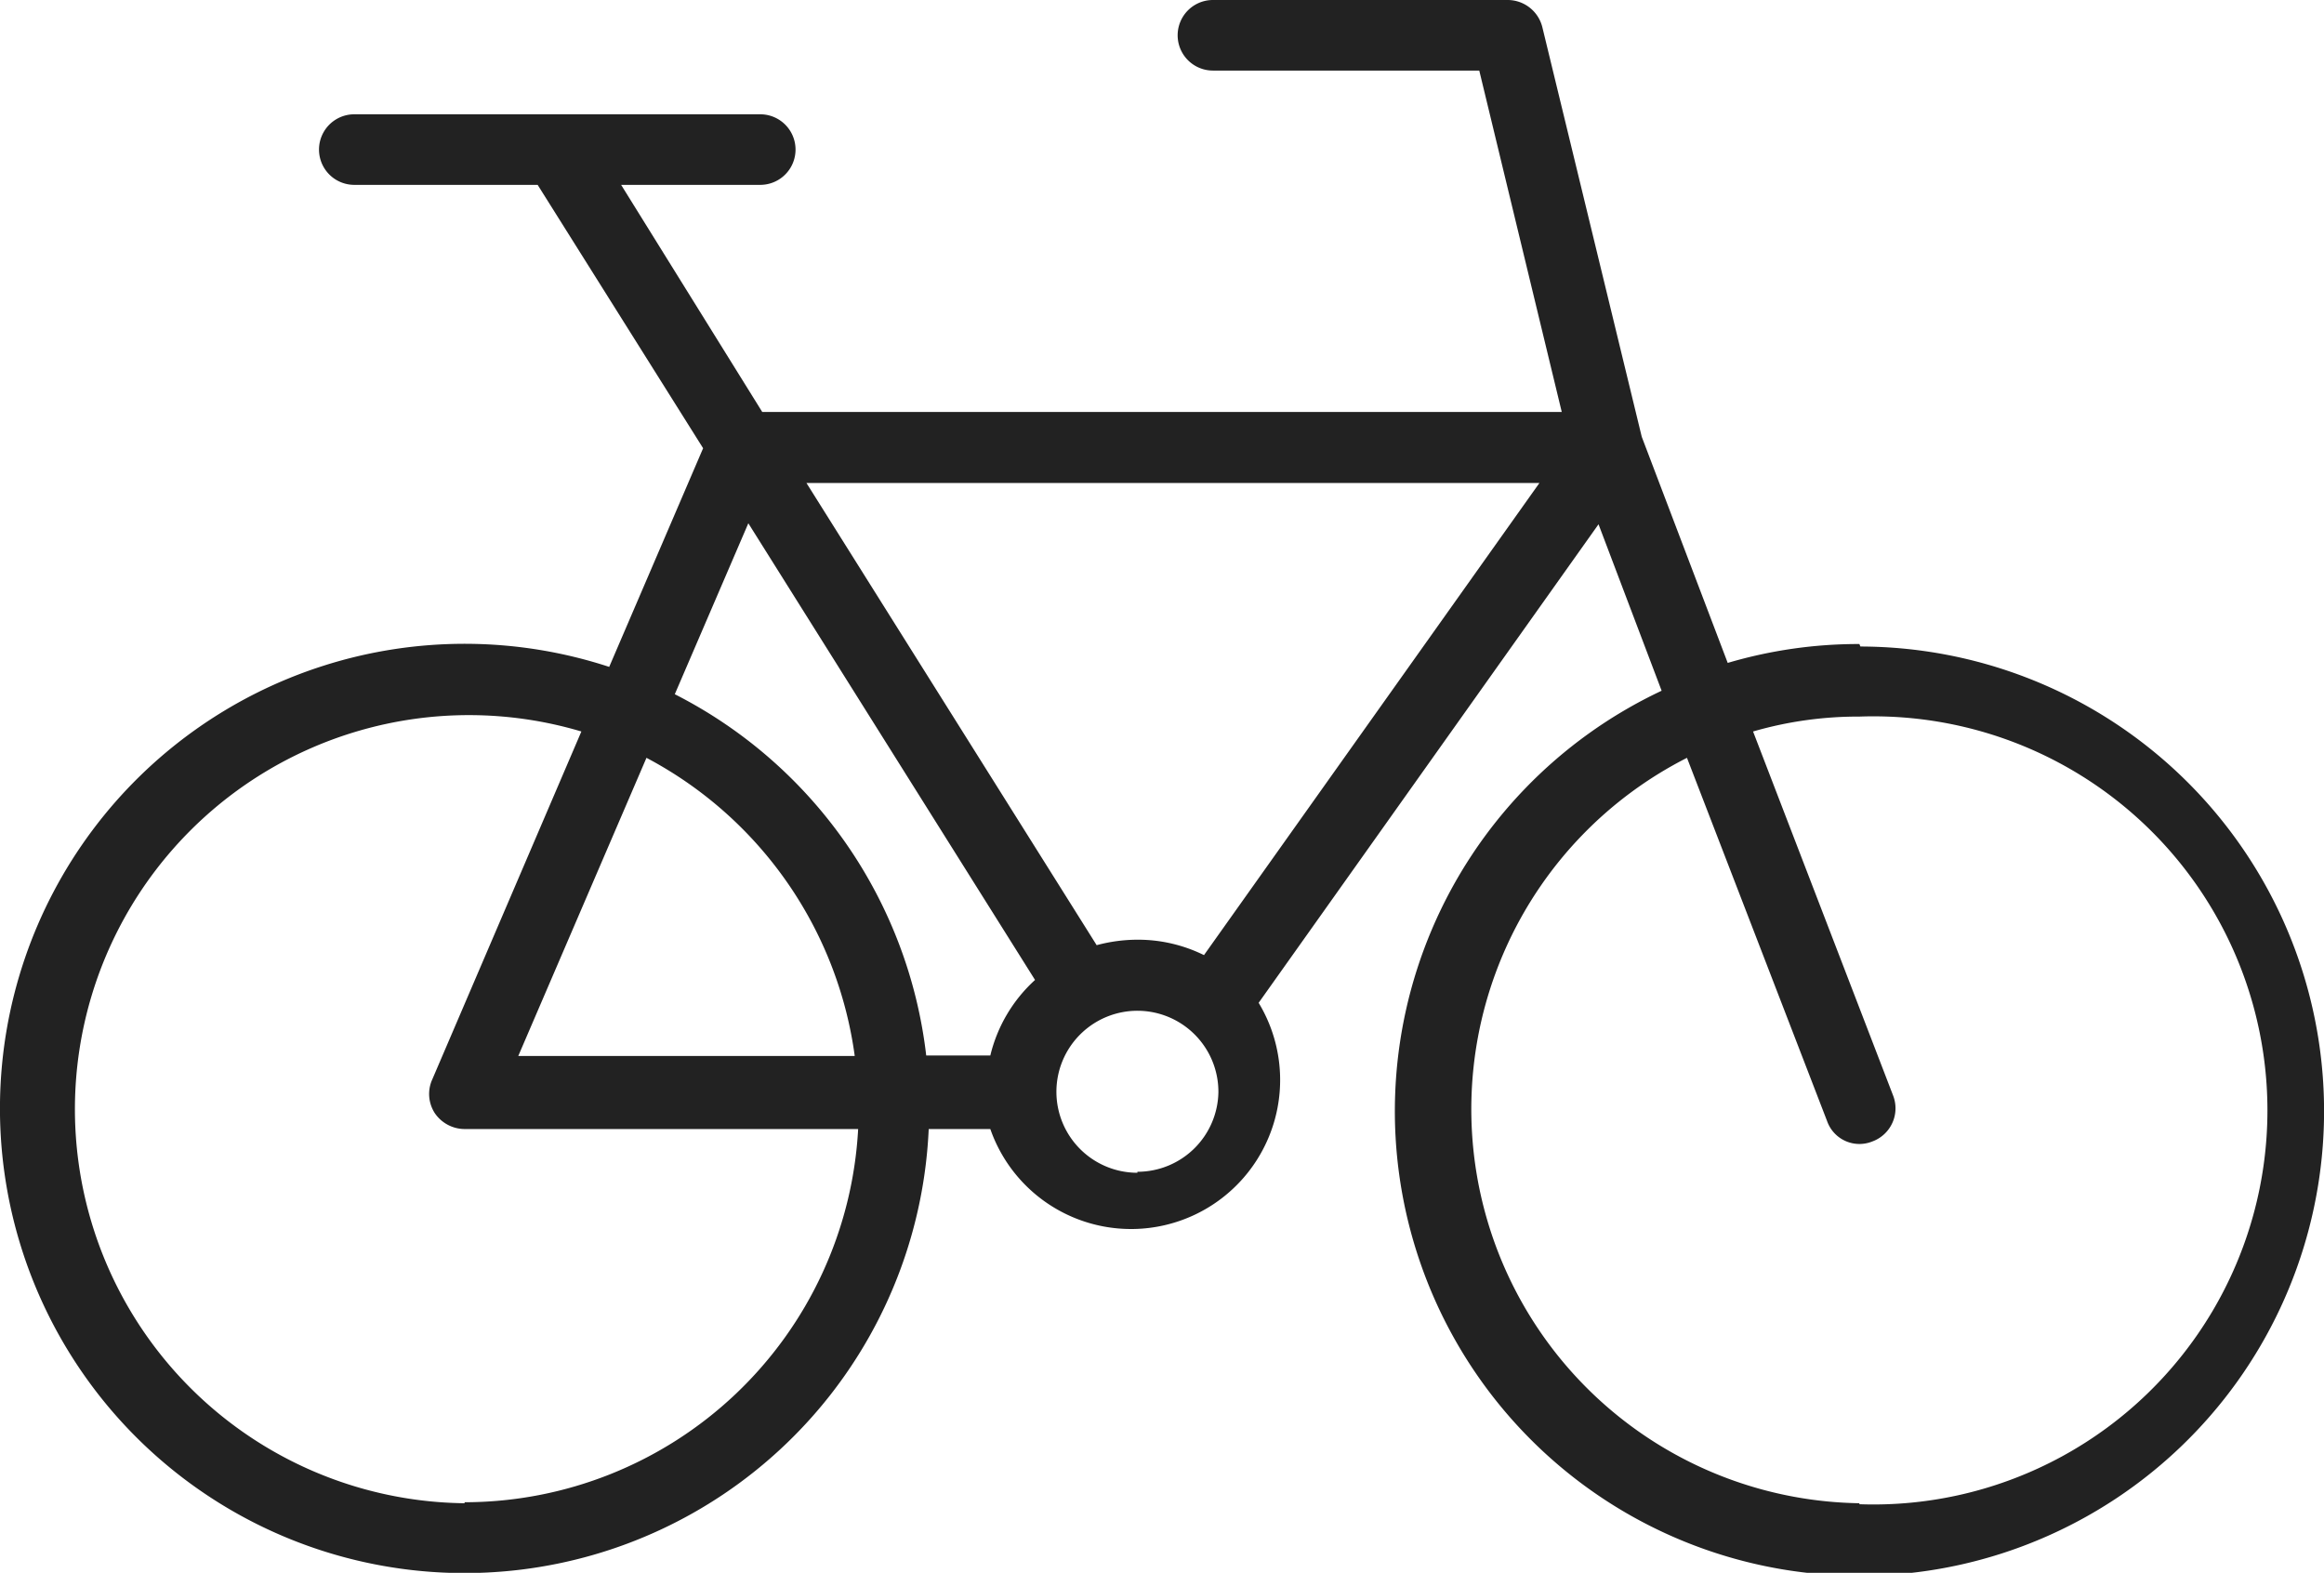 <svg xmlns="http://www.w3.org/2000/svg" data-name="Ebene 1" width="46.77" height="31.65" viewBox="0 0 46.77 31.65"><defs/><path fill="#222" d="M37.42 12.96a9.28 9.28 0 00-2.65.38l-1.73-4.55-2-8.24a.72.72 0 00-.69-.55h-5.94a.71.71 0 000 1.42h5.36l1.66 6.87H15.34L12.5 3.72h2.8a.71.71 0 100-1.42H7.13a.71.71 0 100 1.42h3.69l3.33 5.3-1.89 4.4a9.35 9.35 0 106.43 9.3h1.24a3 3 0 105.4-2.54l6.84-9.63 1.27 3.35a9.35 9.35 0 104-.89zm-6.44-3.24l-6.75 9.5a3 3 0 00-1.34-.31 3.18 3.18 0 00-.82.11l-5.84-9.3zm-15.92.81l5.77 9.19a3 3 0 00-.9 1.52h-1.29a9.37 9.37 0 00-5.06-7.27zm2.14 10.72h-6.77l2.58-6a8 8 0 014.19 5.99zm-7.85 9a7.93 7.93 0 112.35-15.53l-3 7a.71.71 0 00.05.68.73.73 0 00.6.32h7.92a7.94 7.94 0 01-7.92 7.51zm13.54-6.65a1.63 1.63 0 111.63-1.62 1.63 1.63 0 01-1.63 1.6zm14.53 6.65a7.93 7.93 0 01-3.47-15l2.82 7.31a.69.69 0 00.91.41.71.71 0 00.42-.92l-2.82-7.33a7.58 7.58 0 012.14-.3 7.93 7.93 0 110 15.85z"/></svg>